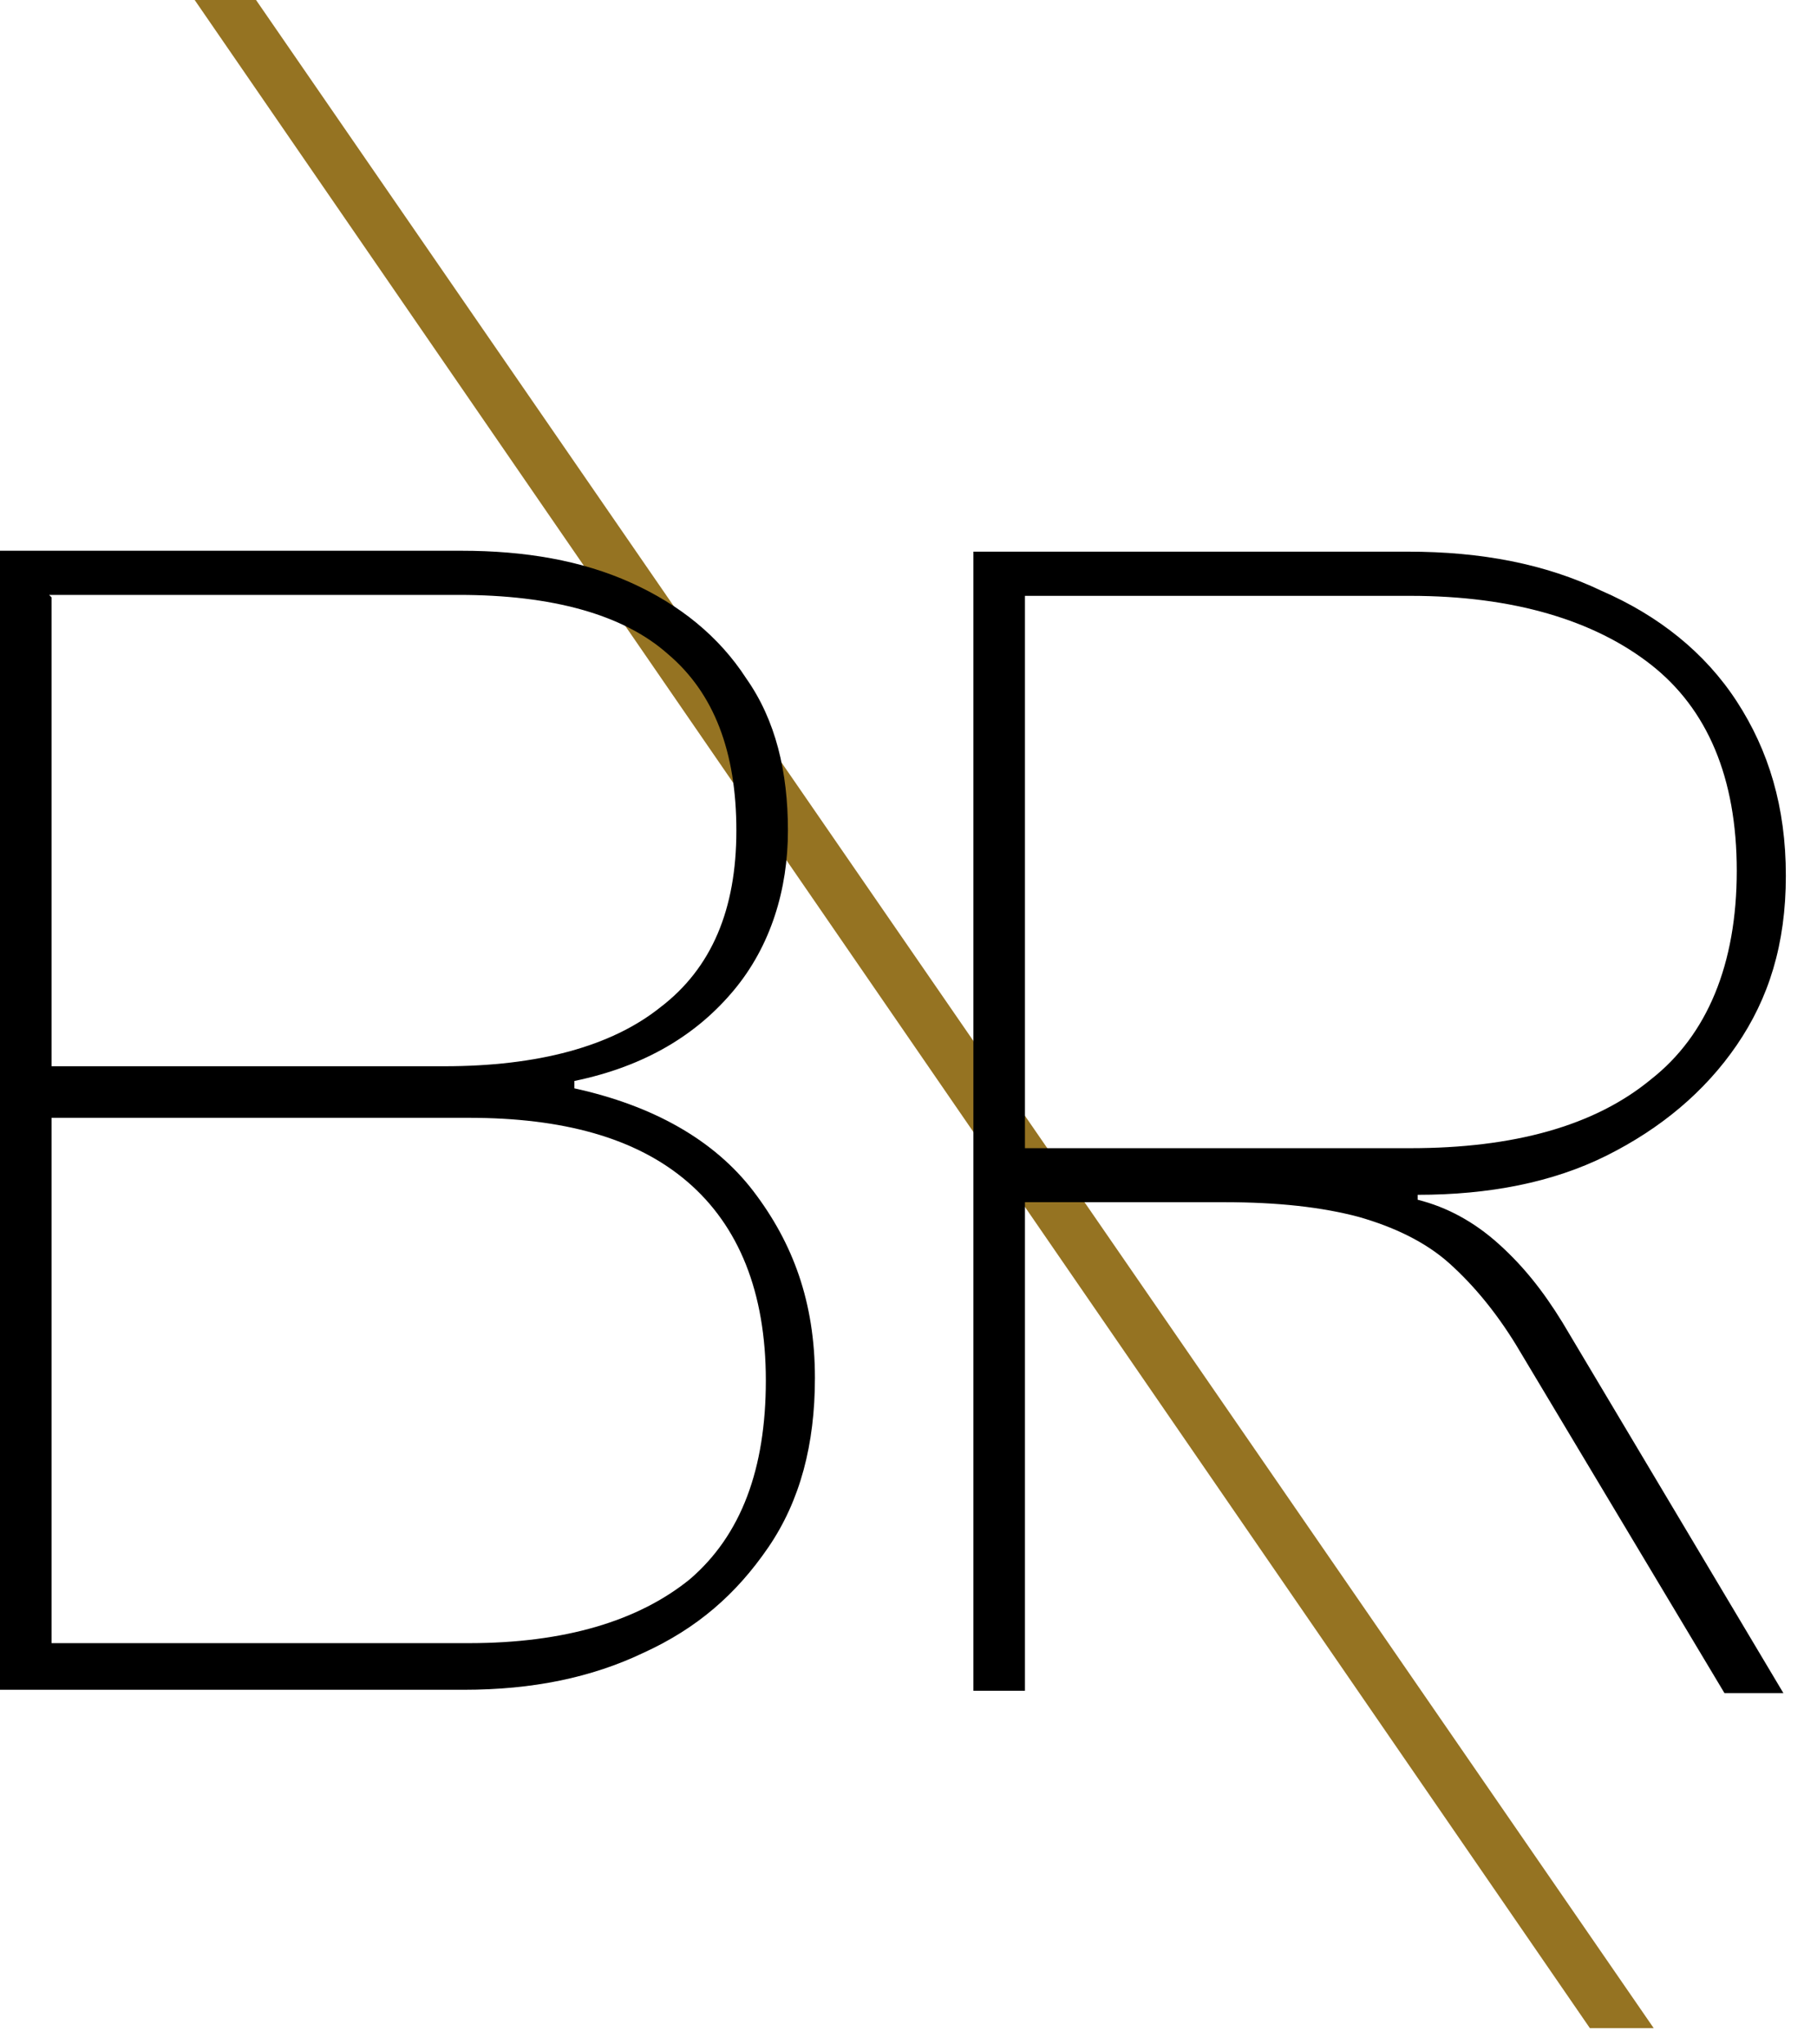 <svg width="56" height="63" viewBox="0 0 56 63" fill="none" xmlns="http://www.w3.org/2000/svg">
<path d="M50.967 62.5H49L6 0H7.891L50.967 62.5Z" fill="#957322"/>
<path d="M31.589 52.102H30V17H43.39C45.66 17 47.627 17.378 49.366 18.21C51.106 18.967 52.544 20.102 53.527 21.615C54.511 23.128 55.04 24.868 55.04 26.986C55.04 29.104 54.511 30.768 53.527 32.206C52.544 33.643 51.182 34.778 49.518 35.61C47.853 36.442 45.886 36.82 43.693 36.82V36.972C44.6 37.199 45.433 37.653 46.189 38.333C46.946 39.014 47.551 39.771 48.156 40.754L54.965 52.177H53.149L46.719 41.435C46.114 40.452 45.433 39.619 44.676 38.938C43.92 38.258 42.936 37.804 41.877 37.501C40.742 37.199 39.381 37.047 37.716 37.047H31.589V52.253V52.102ZM31.589 18.437V35.383H43.466C46.643 35.383 49.139 34.702 50.879 33.265C52.619 31.903 53.527 29.709 53.527 26.834C53.527 23.96 52.619 21.842 50.879 20.48C49.139 19.118 46.643 18.362 43.466 18.362H31.589V18.437Z" fill="black"/>
<path d="M14.449 52.073H0V16.972H14.222C16.189 16.972 17.929 17.274 19.442 17.955C20.955 18.636 22.166 19.619 22.998 20.905C23.905 22.192 24.284 23.78 24.284 25.596C24.284 27.412 23.754 29.151 22.619 30.513C21.485 31.875 19.896 32.858 17.702 33.312V33.539C20.123 34.069 22.014 35.128 23.225 36.716C24.435 38.305 25.116 40.121 25.116 42.466C25.116 44.508 24.662 46.248 23.678 47.686C22.695 49.123 21.485 50.182 19.82 50.939C18.232 51.695 16.416 52.073 14.298 52.073H14.449ZM1.589 18.409V32.858H13.693C16.567 32.858 18.837 32.253 20.35 31.043C21.939 29.832 22.695 28.017 22.695 25.596C22.695 23.175 22.014 21.359 20.577 20.149C19.215 18.939 17.021 18.333 14.147 18.333H1.513L1.589 18.409ZM1.589 34.371V50.636H14.449C17.399 50.636 19.669 49.955 21.258 48.669C22.846 47.307 23.603 45.265 23.603 42.541C23.603 39.818 22.771 37.776 21.182 36.414C19.593 35.052 17.324 34.447 14.449 34.447H1.589V34.371Z" fill="black"/>
</svg>
